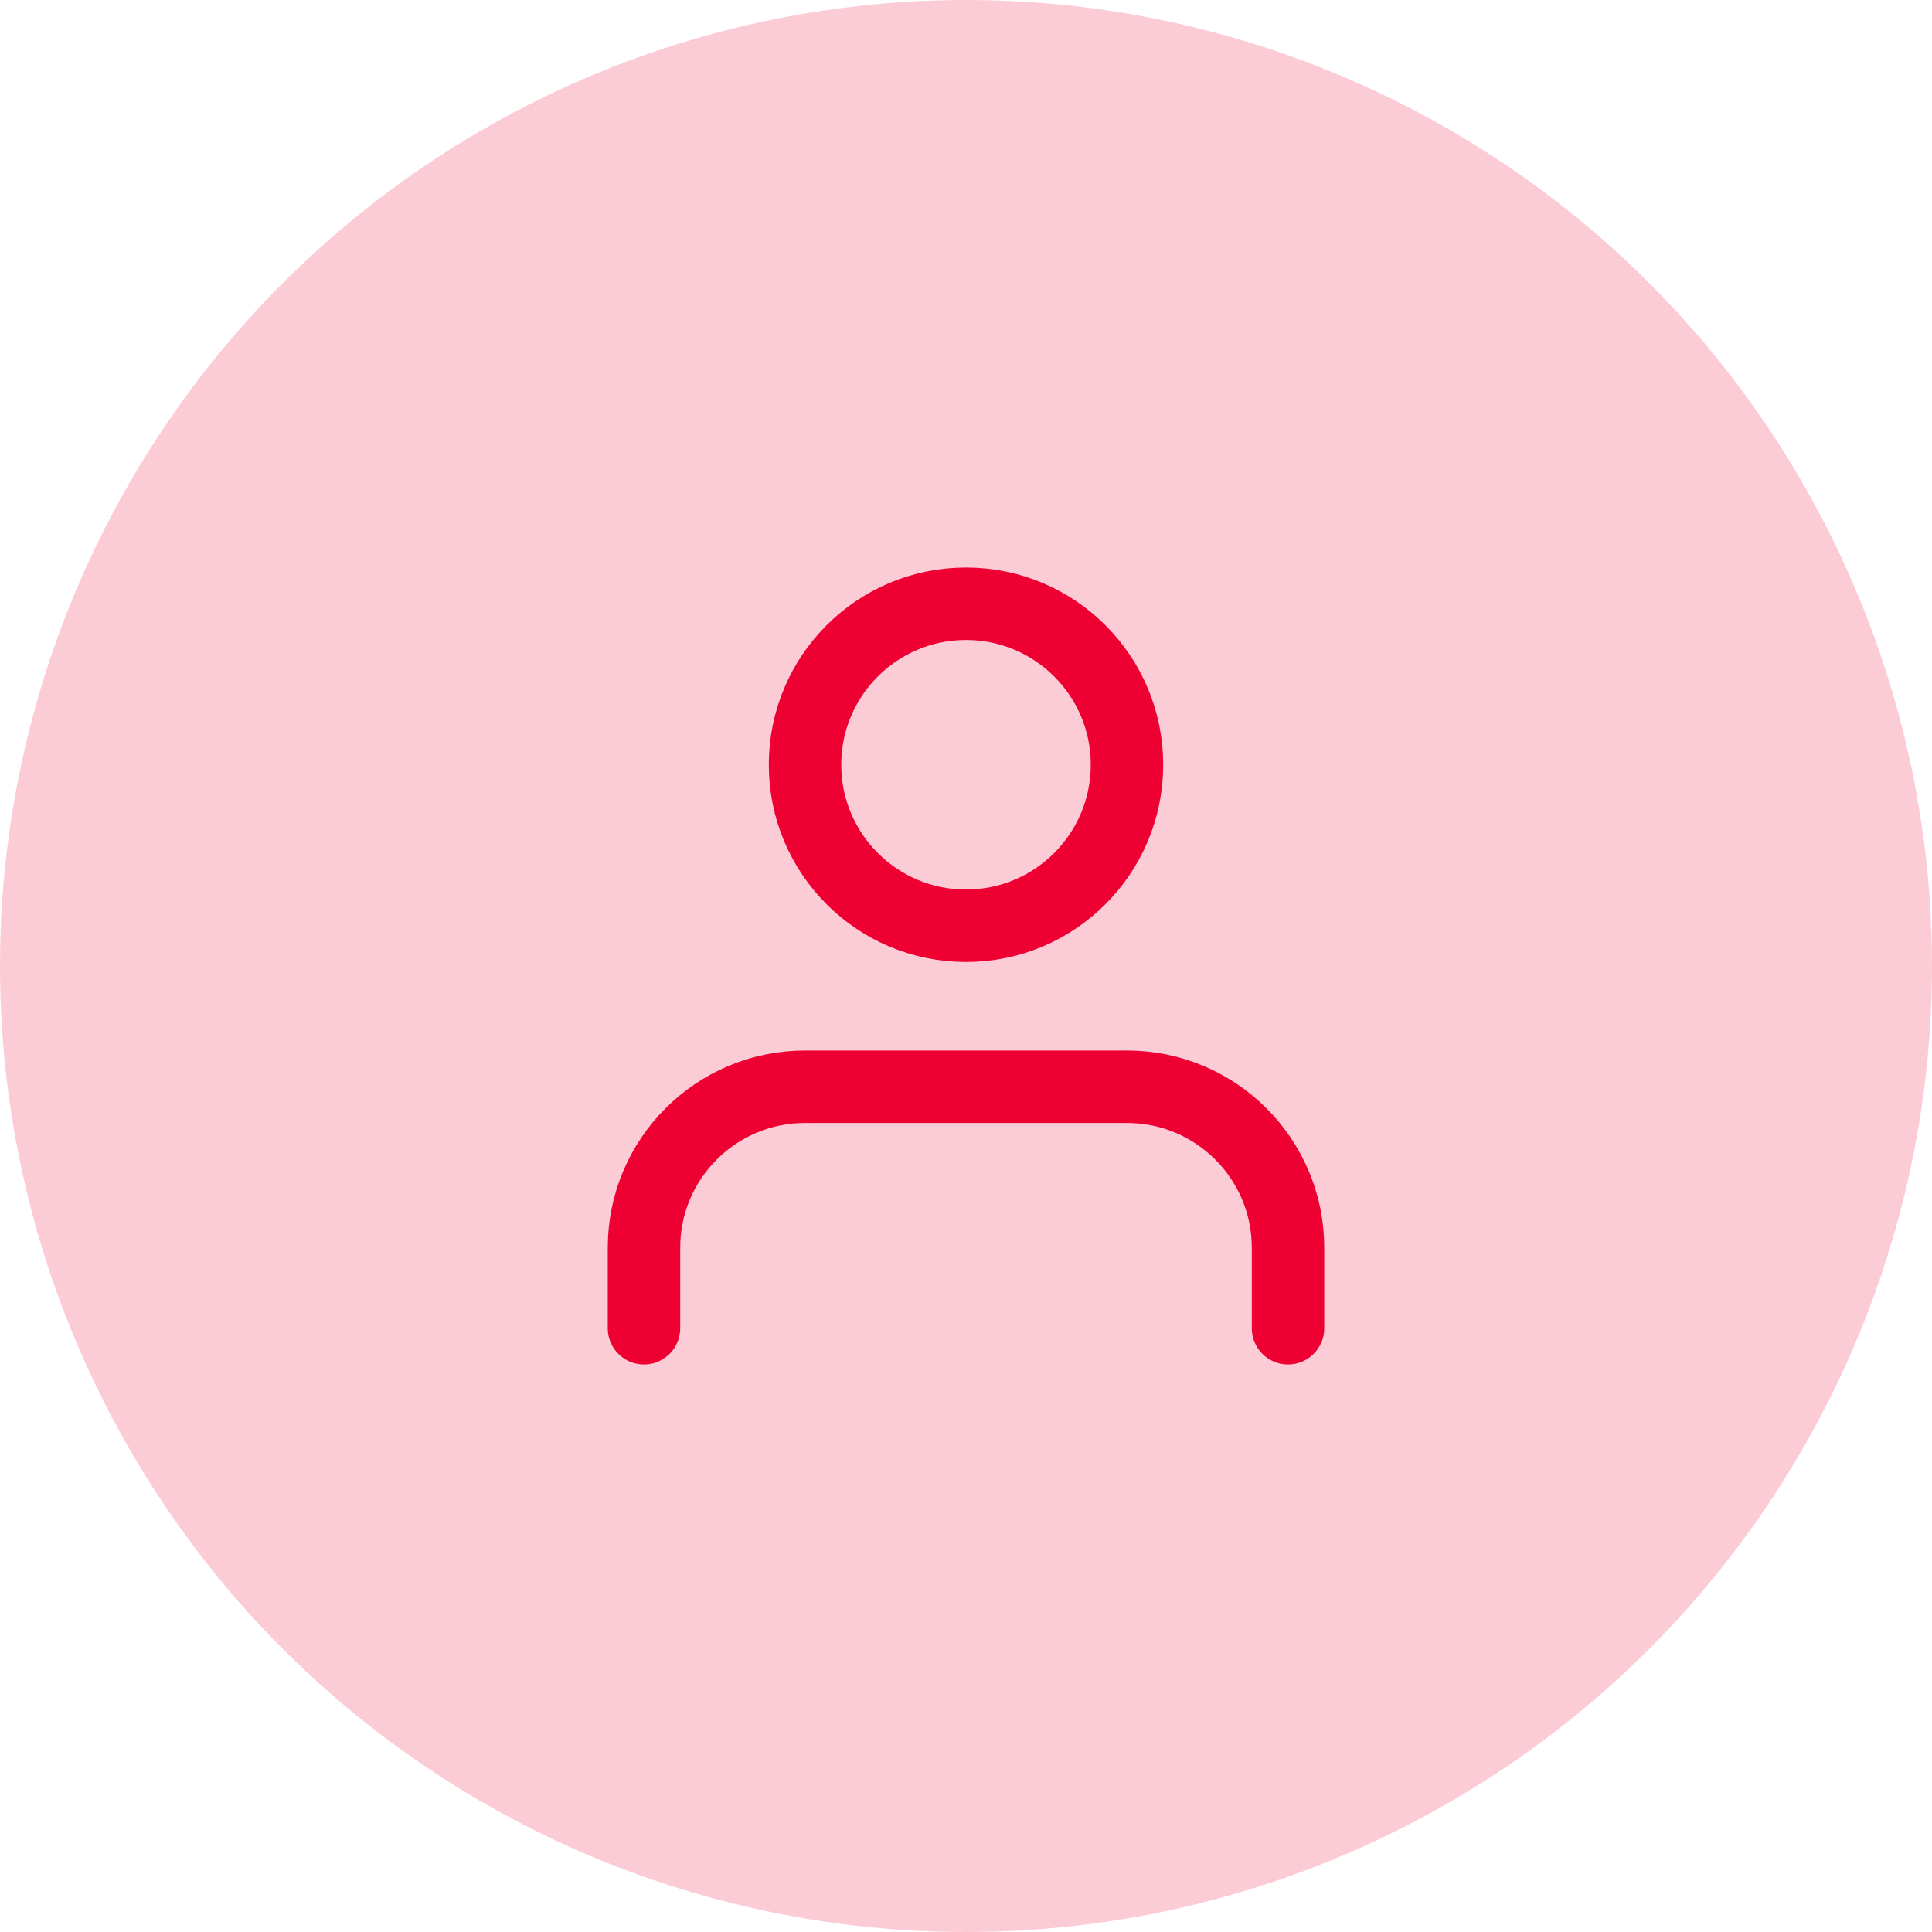 <svg width="40" height="40" viewBox="0 0 40 40" fill="none" xmlns="http://www.w3.org/2000/svg">
<circle cx="20" cy="20" r="20" fill="#FCCCD6"/>
<path d="M26.667 27.5V25.833C26.667 23.992 25.174 22.5 23.333 22.5H16.667C14.826 22.5 13.333 23.992 13.333 25.833V27.5M23.333 15.833C23.333 17.674 21.841 19.167 20 19.167C18.159 19.167 16.667 17.674 16.667 15.833C16.667 13.992 18.159 12.5 20 12.5C21.841 12.5 23.333 13.992 23.333 15.833Z" stroke="#EE0033" stroke-width="1.5" stroke-linecap="round"/>
</svg>
